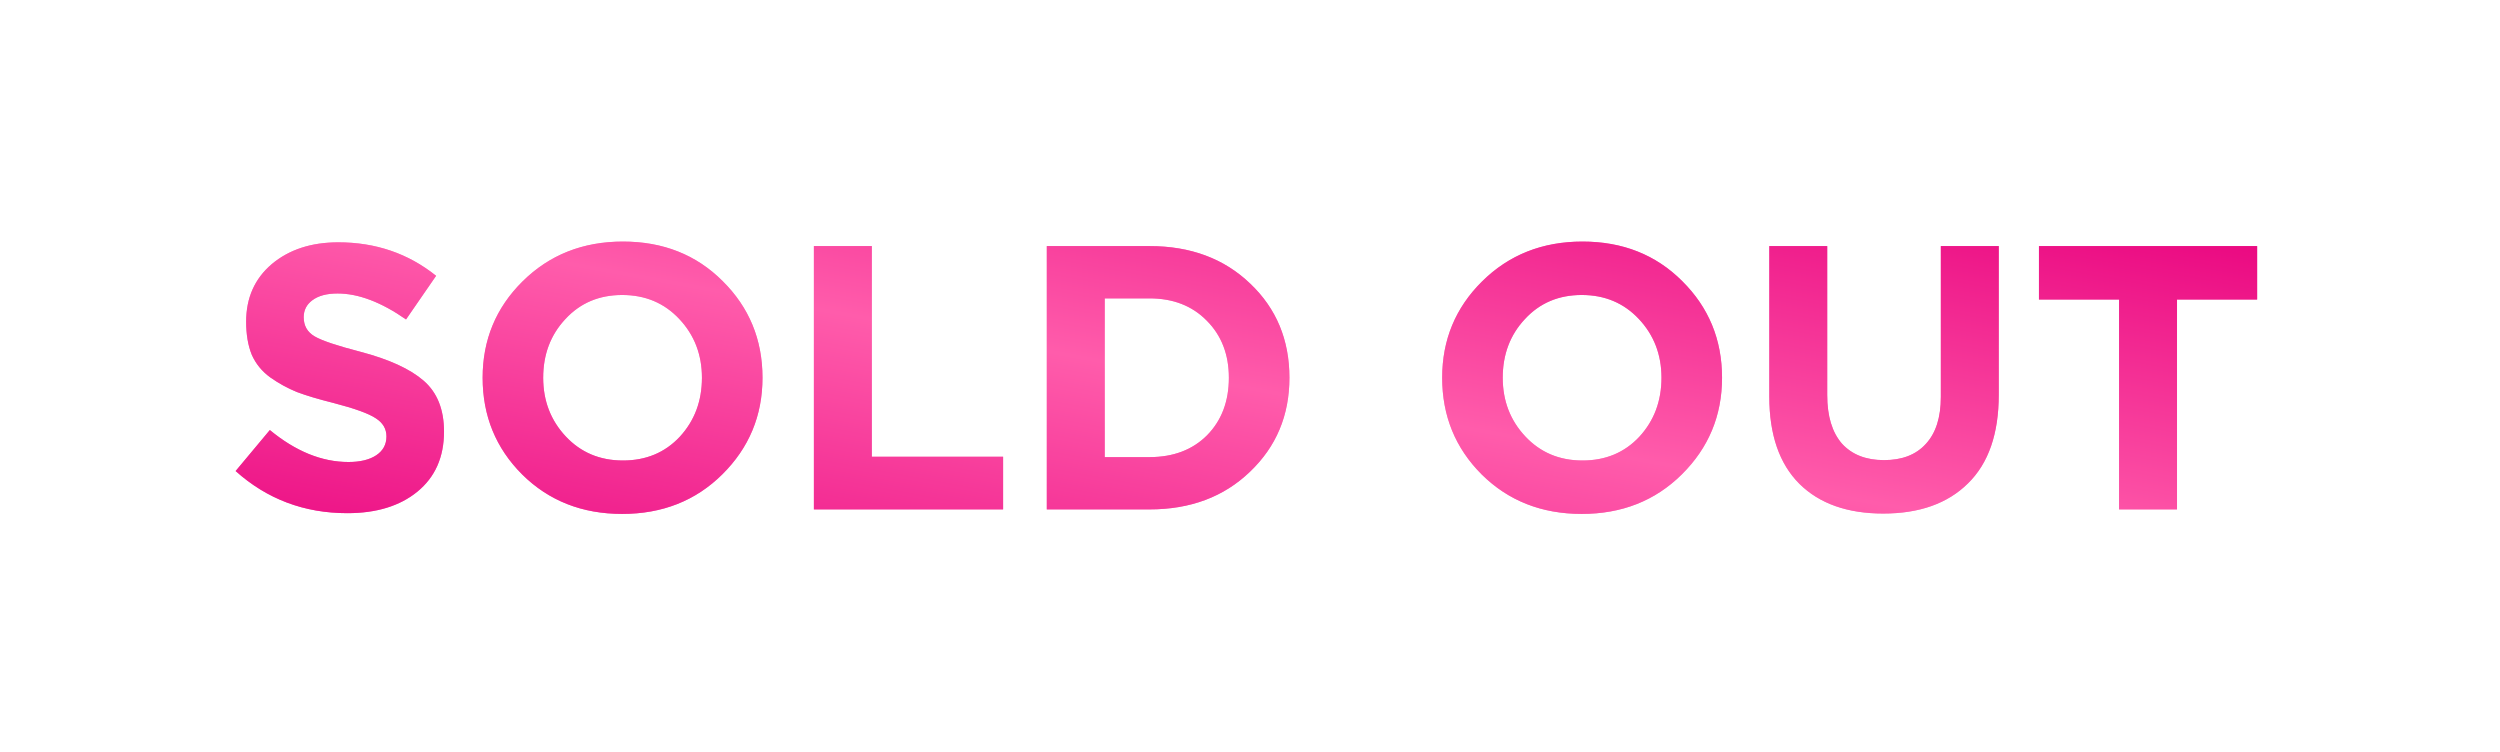 <?xml version="1.0" encoding="UTF-8"?> <svg xmlns="http://www.w3.org/2000/svg" width="319" height="96" viewBox="0 0 319 96" fill="none"> <g opacity="0.6" filter="url(#filter0_f_121_7)"> <path d="M44.32 65.48C38.816 65.48 34.064 63.688 30.064 60.104L34.432 54.872C37.728 57.592 41.072 58.952 44.464 58.952C45.968 58.952 47.152 58.664 48.016 58.088C48.88 57.512 49.312 56.712 49.312 55.688C49.312 54.728 48.864 53.96 47.968 53.384C47.072 52.776 45.264 52.12 42.544 51.416C40.624 50.936 39.072 50.472 37.888 50.024C36.704 49.544 35.568 48.92 34.48 48.152C33.424 47.384 32.64 46.424 32.128 45.272C31.648 44.088 31.408 42.68 31.408 41.048C31.408 38.008 32.496 35.56 34.672 33.704C36.88 31.848 39.712 30.92 43.168 30.92C47.936 30.92 52.096 32.344 55.648 35.192L51.808 40.76C48.64 38.552 45.728 37.448 43.072 37.448C41.696 37.448 40.624 37.736 39.856 38.312C39.12 38.856 38.752 39.576 38.752 40.472C38.752 41.56 39.216 42.376 40.144 42.92C41.072 43.464 43.024 44.12 46 44.888C49.648 45.848 52.336 47.08 54.064 48.584C55.792 50.088 56.656 52.248 56.656 55.064C56.656 58.328 55.52 60.888 53.248 62.744C51.008 64.568 48.032 65.48 44.32 65.48ZM92.159 60.536C88.767 63.896 84.511 65.576 79.391 65.576C74.271 65.576 70.015 63.896 66.623 60.536C63.263 57.176 61.583 53.064 61.583 48.2C61.583 43.368 63.279 39.272 66.671 35.912C70.095 32.52 74.367 30.824 79.487 30.824C84.607 30.824 88.847 32.504 92.207 35.864C95.599 39.224 97.295 43.336 97.295 48.2C97.295 53.032 95.583 57.144 92.159 60.536ZM72.191 55.688C74.111 57.736 76.543 58.76 79.487 58.76C82.431 58.76 84.847 57.752 86.735 55.736C88.623 53.688 89.567 51.176 89.567 48.2C89.567 45.256 88.607 42.76 86.687 40.712C84.767 38.664 82.335 37.64 79.391 37.64C76.447 37.64 74.031 38.664 72.143 40.712C70.255 42.728 69.311 45.224 69.311 48.2C69.311 51.144 70.271 53.64 72.191 55.688ZM103.852 65V31.4H111.244V58.28H127.996V65H103.852ZM133.571 65V31.4H146.675C151.923 31.4 156.211 33 159.539 36.2C162.867 39.368 164.531 43.368 164.531 48.2C164.531 53 162.851 57 159.491 60.2C156.163 63.4 151.891 65 146.675 65H133.571ZM140.963 58.328H146.675C149.715 58.328 152.163 57.4 154.019 55.544C155.875 53.656 156.803 51.208 156.803 48.2C156.803 45.224 155.859 42.792 153.971 40.904C152.115 39.016 149.683 38.072 146.675 38.072H140.963V58.328ZM214.597 60.536C211.205 63.896 206.949 65.576 201.829 65.576C196.709 65.576 192.453 63.896 189.061 60.536C185.701 57.176 184.021 53.064 184.021 48.2C184.021 43.368 185.717 39.272 189.109 35.912C192.533 32.52 196.805 30.824 201.925 30.824C207.045 30.824 211.285 32.504 214.645 35.864C218.037 39.224 219.733 43.336 219.733 48.2C219.733 53.032 218.021 57.144 214.597 60.536ZM194.629 55.688C196.549 57.736 198.981 58.76 201.925 58.76C204.869 58.76 207.285 57.752 209.173 55.736C211.061 53.688 212.005 51.176 212.005 48.2C212.005 45.256 211.045 42.76 209.125 40.712C207.205 38.664 204.773 37.64 201.829 37.64C198.885 37.64 196.469 38.664 194.581 40.712C192.693 42.728 191.749 45.224 191.749 48.2C191.749 51.144 192.709 53.64 194.629 55.688ZM240.306 65.528C235.73 65.528 232.162 64.264 229.602 61.736C227.042 59.176 225.762 55.464 225.762 50.6V31.4H233.154V50.408C233.154 53.096 233.778 55.16 235.026 56.6C236.306 58.008 238.098 58.712 240.402 58.712C242.706 58.712 244.482 58.024 245.73 56.648C247.01 55.272 247.65 53.272 247.65 50.648V31.4H255.042V50.36C255.042 55.352 253.73 59.128 251.106 61.688C248.514 64.248 244.914 65.528 240.306 65.528ZM270.395 65V38.216H260.171V31.4H288.011V38.216H277.787V65H270.395Z" fill="url(#paint0_linear_121_7)"></path> </g> <path d="M44.32 65.48C38.816 65.48 34.064 63.688 30.064 60.104L34.432 54.872C37.728 57.592 41.072 58.952 44.464 58.952C45.968 58.952 47.152 58.664 48.016 58.088C48.88 57.512 49.312 56.712 49.312 55.688C49.312 54.728 48.864 53.96 47.968 53.384C47.072 52.776 45.264 52.12 42.544 51.416C40.624 50.936 39.072 50.472 37.888 50.024C36.704 49.544 35.568 48.92 34.48 48.152C33.424 47.384 32.64 46.424 32.128 45.272C31.648 44.088 31.408 42.68 31.408 41.048C31.408 38.008 32.496 35.56 34.672 33.704C36.88 31.848 39.712 30.92 43.168 30.92C47.936 30.92 52.096 32.344 55.648 35.192L51.808 40.76C48.64 38.552 45.728 37.448 43.072 37.448C41.696 37.448 40.624 37.736 39.856 38.312C39.12 38.856 38.752 39.576 38.752 40.472C38.752 41.56 39.216 42.376 40.144 42.92C41.072 43.464 43.024 44.12 46 44.888C49.648 45.848 52.336 47.08 54.064 48.584C55.792 50.088 56.656 52.248 56.656 55.064C56.656 58.328 55.52 60.888 53.248 62.744C51.008 64.568 48.032 65.48 44.32 65.48ZM92.159 60.536C88.767 63.896 84.511 65.576 79.391 65.576C74.271 65.576 70.015 63.896 66.623 60.536C63.263 57.176 61.583 53.064 61.583 48.2C61.583 43.368 63.279 39.272 66.671 35.912C70.095 32.52 74.367 30.824 79.487 30.824C84.607 30.824 88.847 32.504 92.207 35.864C95.599 39.224 97.295 43.336 97.295 48.2C97.295 53.032 95.583 57.144 92.159 60.536ZM72.191 55.688C74.111 57.736 76.543 58.76 79.487 58.76C82.431 58.76 84.847 57.752 86.735 55.736C88.623 53.688 89.567 51.176 89.567 48.2C89.567 45.256 88.607 42.76 86.687 40.712C84.767 38.664 82.335 37.64 79.391 37.64C76.447 37.64 74.031 38.664 72.143 40.712C70.255 42.728 69.311 45.224 69.311 48.2C69.311 51.144 70.271 53.64 72.191 55.688ZM103.852 65V31.4H111.244V58.28H127.996V65H103.852ZM133.571 65V31.4H146.675C151.923 31.4 156.211 33 159.539 36.2C162.867 39.368 164.531 43.368 164.531 48.2C164.531 53 162.851 57 159.491 60.2C156.163 63.4 151.891 65 146.675 65H133.571ZM140.963 58.328H146.675C149.715 58.328 152.163 57.4 154.019 55.544C155.875 53.656 156.803 51.208 156.803 48.2C156.803 45.224 155.859 42.792 153.971 40.904C152.115 39.016 149.683 38.072 146.675 38.072H140.963V58.328ZM214.597 60.536C211.205 63.896 206.949 65.576 201.829 65.576C196.709 65.576 192.453 63.896 189.061 60.536C185.701 57.176 184.021 53.064 184.021 48.2C184.021 43.368 185.717 39.272 189.109 35.912C192.533 32.52 196.805 30.824 201.925 30.824C207.045 30.824 211.285 32.504 214.645 35.864C218.037 39.224 219.733 43.336 219.733 48.2C219.733 53.032 218.021 57.144 214.597 60.536ZM194.629 55.688C196.549 57.736 198.981 58.76 201.925 58.76C204.869 58.76 207.285 57.752 209.173 55.736C211.061 53.688 212.005 51.176 212.005 48.2C212.005 45.256 211.045 42.76 209.125 40.712C207.205 38.664 204.773 37.64 201.829 37.64C198.885 37.64 196.469 38.664 194.581 40.712C192.693 42.728 191.749 45.224 191.749 48.2C191.749 51.144 192.709 53.64 194.629 55.688ZM240.306 65.528C235.73 65.528 232.162 64.264 229.602 61.736C227.042 59.176 225.762 55.464 225.762 50.6V31.4H233.154V50.408C233.154 53.096 233.778 55.16 235.026 56.6C236.306 58.008 238.098 58.712 240.402 58.712C242.706 58.712 244.482 58.024 245.73 56.648C247.01 55.272 247.65 53.272 247.65 50.648V31.4H255.042V50.36C255.042 55.352 253.73 59.128 251.106 61.688C248.514 64.248 244.914 65.528 240.306 65.528ZM270.395 65V38.216H260.171V31.4H288.011V38.216H277.787V65H270.395Z" fill="url(#paint1_linear_121_7)"></path> <defs> <filter id="filter0_f_121_7" x="0.064" y="0.824" width="317.947" height="94.752" filterUnits="userSpaceOnUse" color-interpolation-filters="sRGB"> <feFlood flood-opacity="0" result="BackgroundImageFix"></feFlood> <feBlend mode="normal" in="SourceGraphic" in2="BackgroundImageFix" result="shape"></feBlend> <feGaussianBlur stdDeviation="15" result="effect1_foregroundBlur_121_7"></feGaussianBlur> </filter> <linearGradient id="paint0_linear_121_7" x1="28" y1="75" x2="45.017" y2="-17.883" gradientUnits="userSpaceOnUse"> <stop stop-color="#E8007D"></stop> <stop offset="0.516" stop-color="#FF5CAB"></stop> <stop offset="1" stop-color="#E8007D"></stop> </linearGradient> <linearGradient id="paint1_linear_121_7" x1="28" y1="75" x2="45.017" y2="-17.883" gradientUnits="userSpaceOnUse"> <stop stop-color="#E8007D"></stop> <stop offset="0.516" stop-color="#FF5CAB"></stop> <stop offset="1" stop-color="#E8007D"></stop> </linearGradient> </defs> </svg> 
